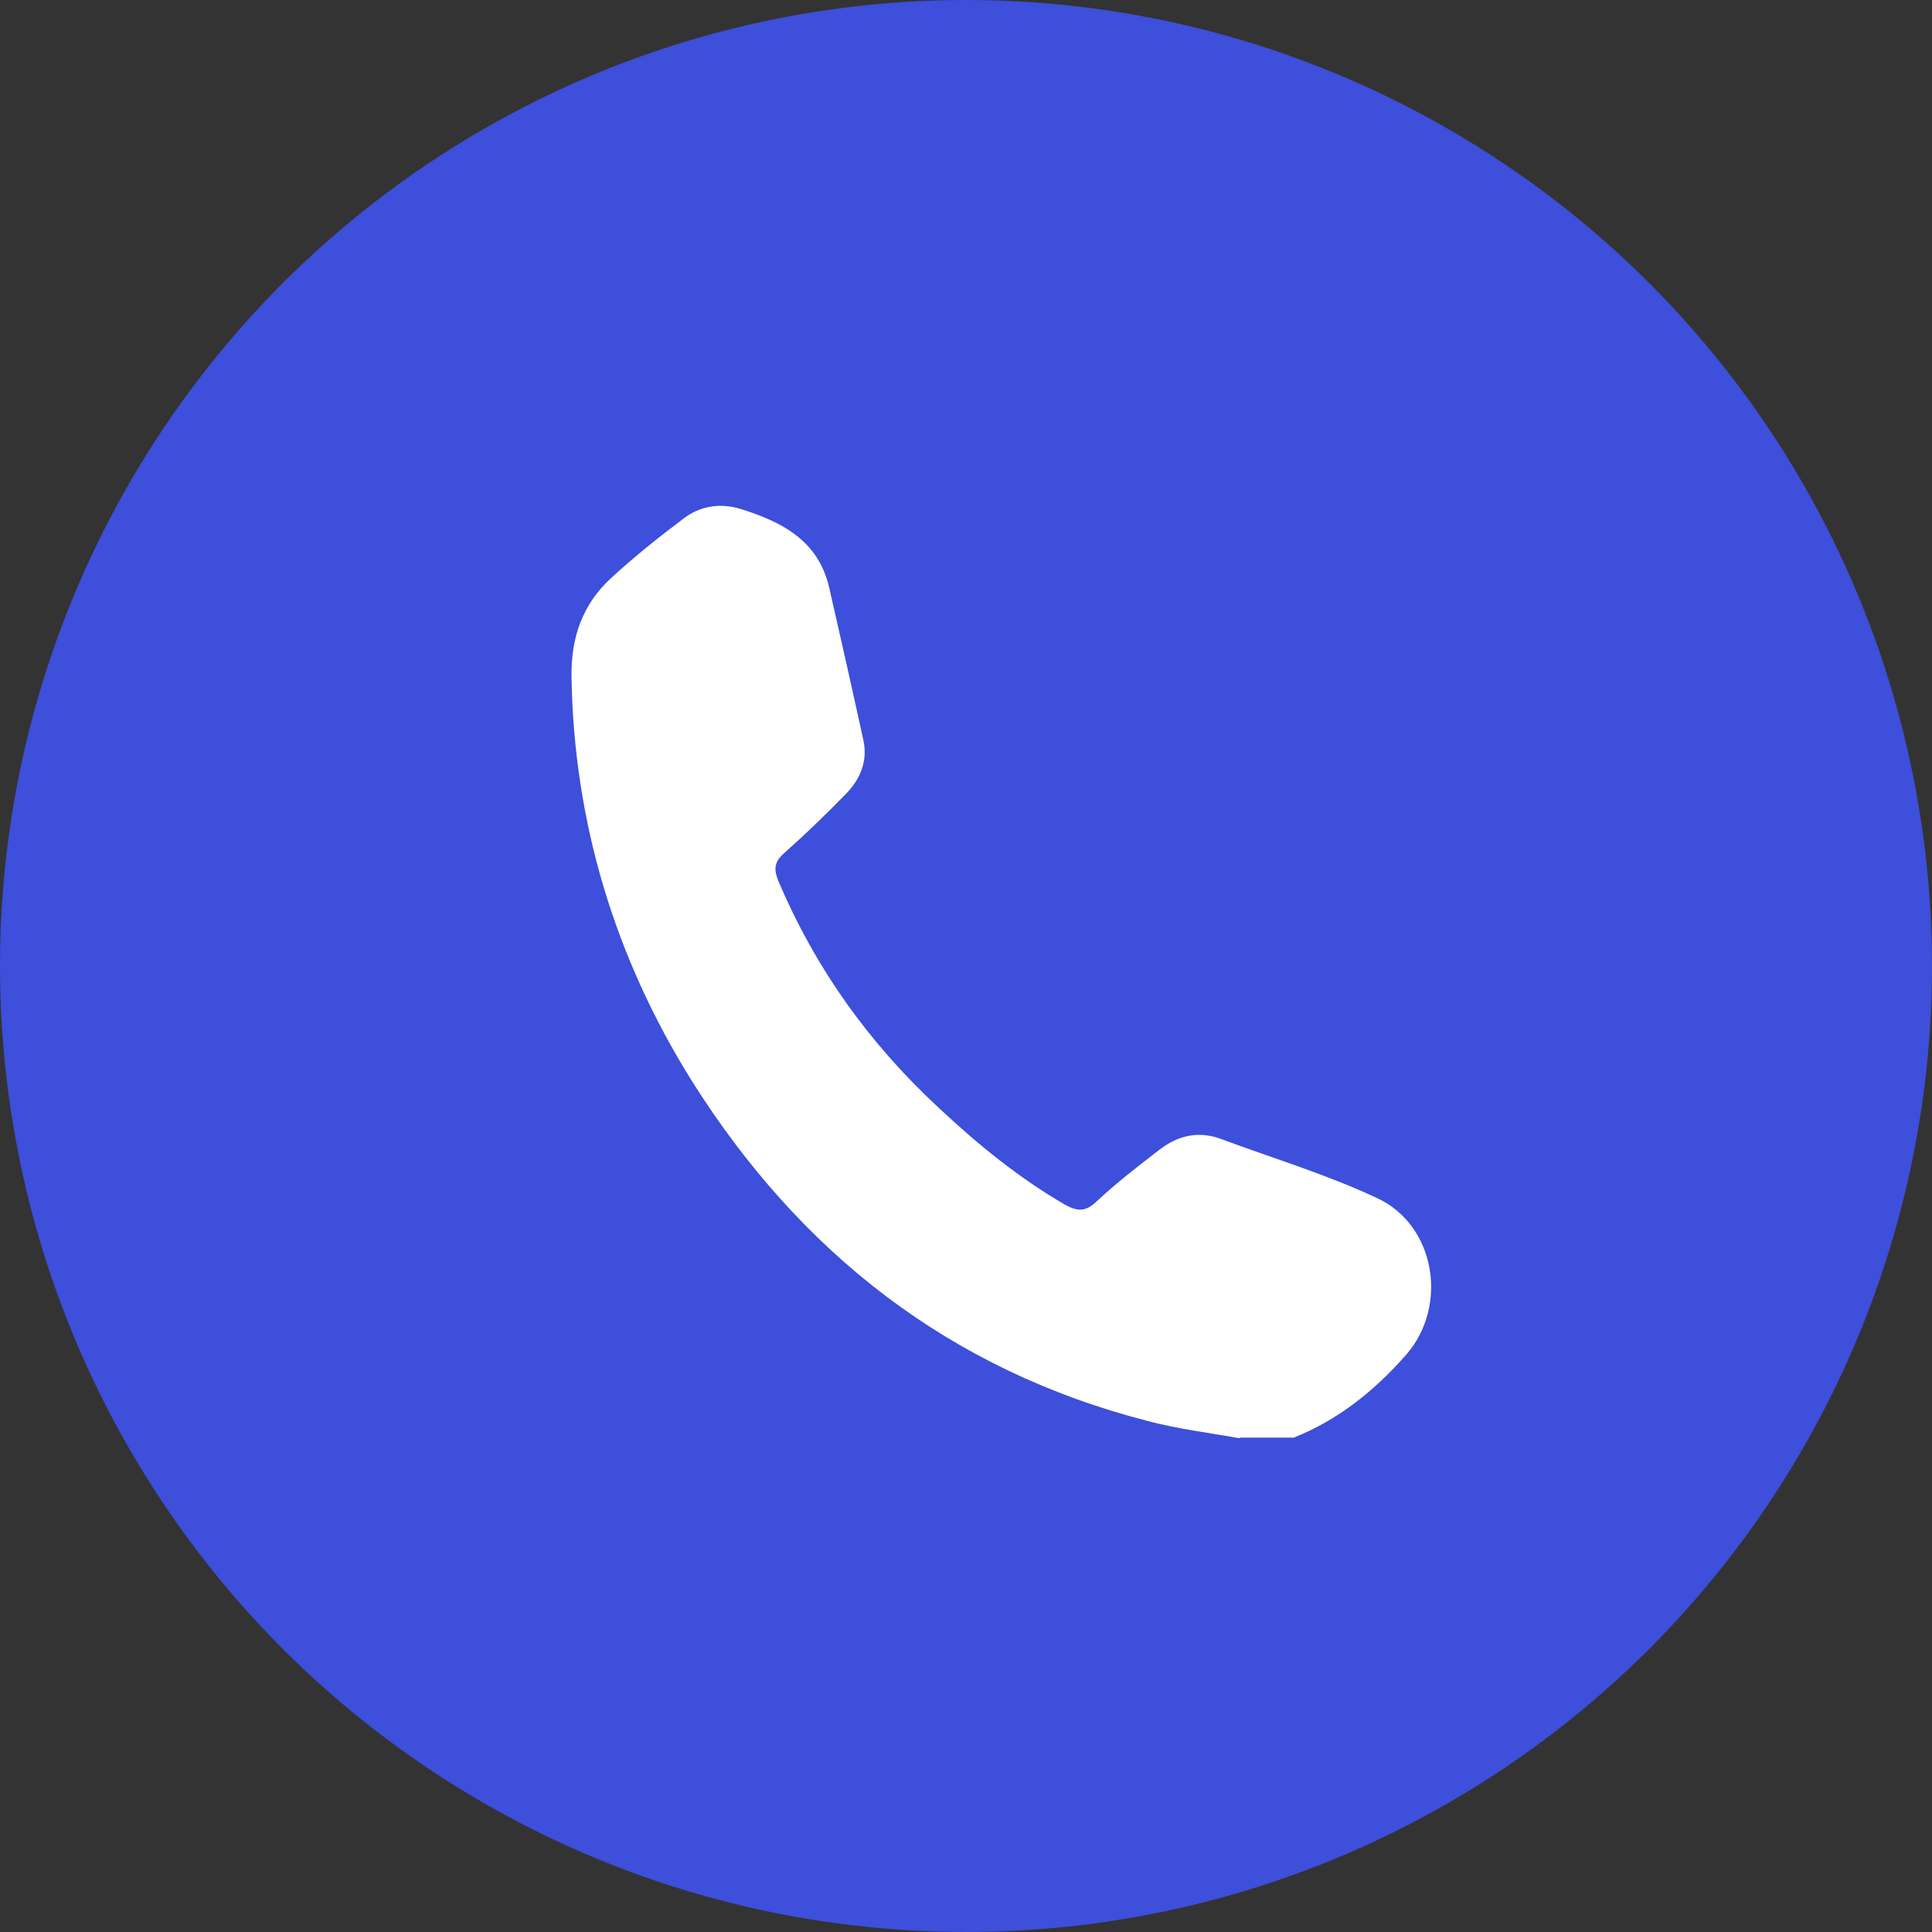 <svg xmlns="http://www.w3.org/2000/svg" width="27" height="27" viewBox="0 0 27 27" fill="none"><rect x="0" y="0" width="27" height="27" fill="#333333" stroke="none"/><circle cx="13.5" cy="13.5" r="13.5" fill="#3D4FDB"></circle><path d="M17.324 20.1C16.895 20.023 16.465 19.971 16.044 19.86C13.27 19.147 11.182 17.506 9.67 15.109C8.597 13.391 8.021 11.502 7.987 9.466C7.978 8.907 8.141 8.443 8.545 8.074C8.863 7.782 9.206 7.507 9.55 7.249C9.782 7.069 10.065 7.026 10.349 7.112C10.924 7.292 11.431 7.55 11.586 8.203C11.749 8.916 11.912 9.637 12.067 10.35C12.127 10.634 12.024 10.883 11.835 11.081C11.552 11.373 11.259 11.656 10.959 11.922C10.821 12.043 10.813 12.146 10.873 12.3C11.388 13.52 12.136 14.568 13.106 15.47C13.656 15.986 14.232 16.458 14.884 16.836C15.056 16.93 15.168 16.939 15.322 16.793C15.597 16.535 15.898 16.303 16.199 16.071C16.465 15.865 16.757 15.796 17.084 15.925C17.805 16.192 18.544 16.415 19.24 16.741C20.064 17.119 20.245 18.253 19.652 18.932C19.214 19.43 18.707 19.842 18.08 20.091H17.324V20.1Z" fill="white"></path></svg>